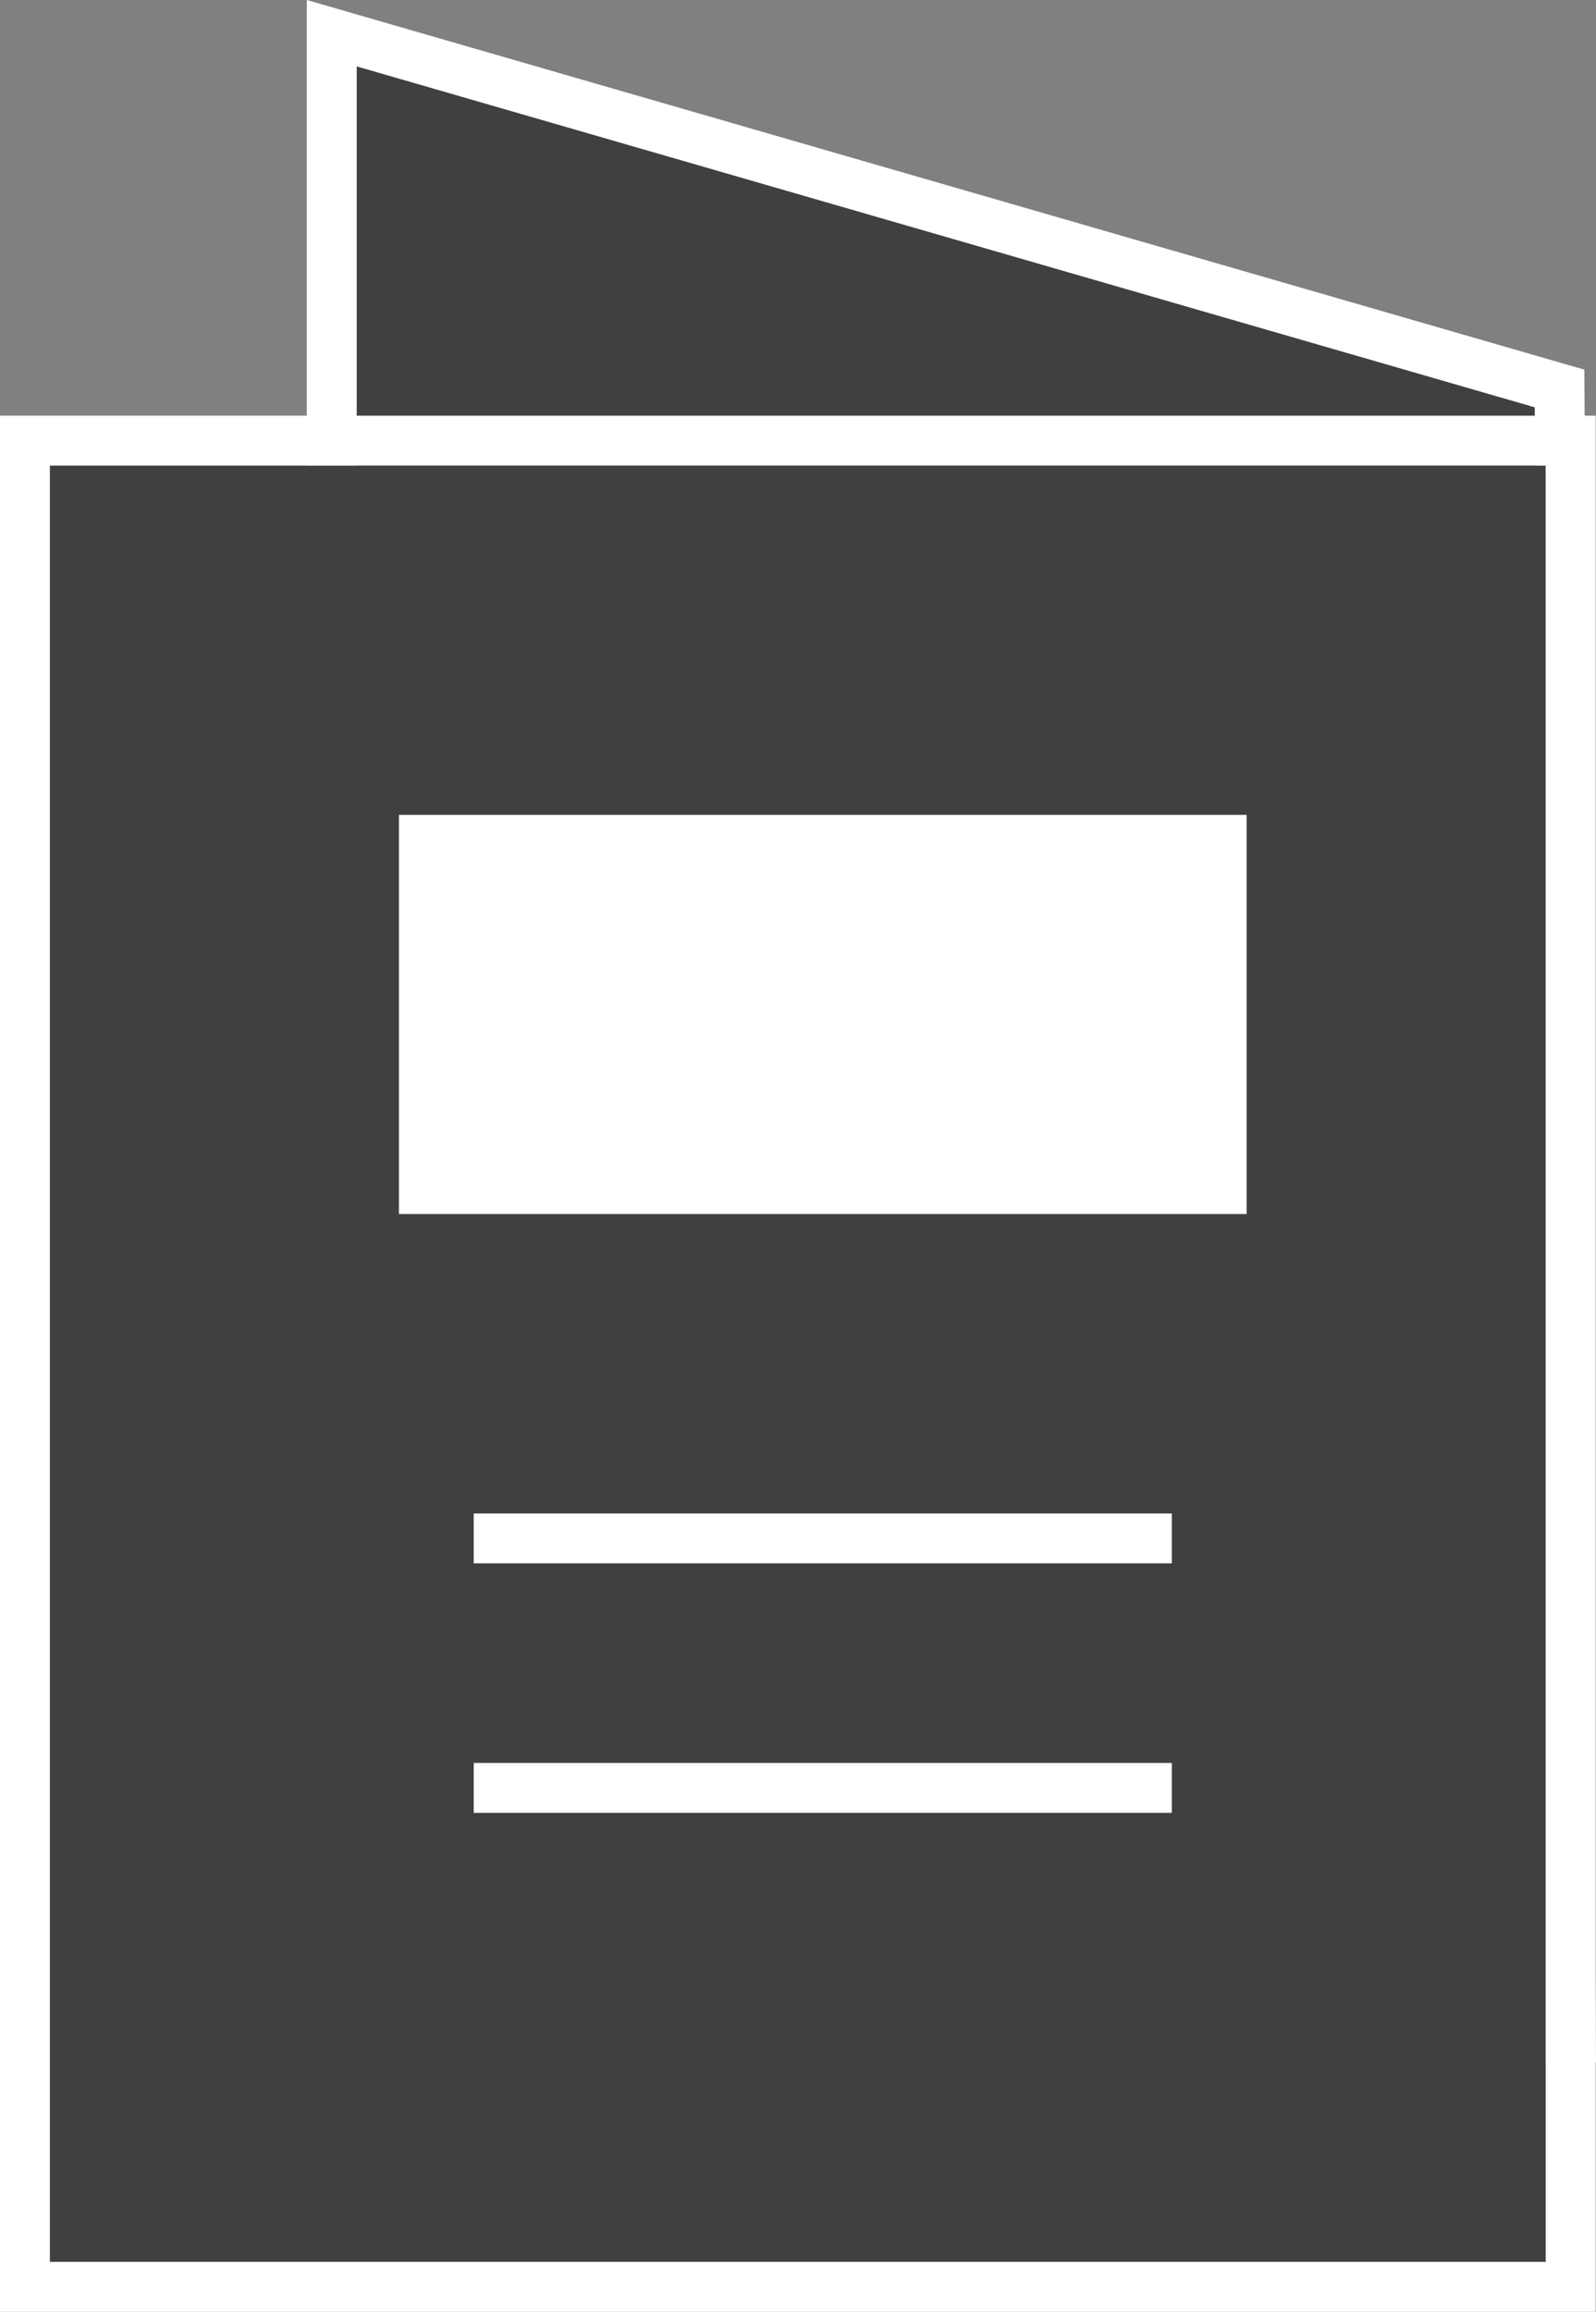 <svg xmlns="http://www.w3.org/2000/svg" width="32.007" height="46.33" viewBox="0 0 32.007 46.33"><rect x="0" y="0" width="32.007" height="46.33" fill="#808080" stroke="none"/><g transform="translate(-763 -5329.67)"><path d="M0,0,23.625,6.832,23.847,39H0Z" transform="translate(770.153 5331)" fill="#404040"/><path d="M0,0V39H23.847L23.625,6.832,0,0M-1-1.33,24.62,6.078,24.854,40H-1Z" transform="translate(770.153 5331)" fill="#fff"/><rect width="30" height="36" transform="translate(764 5339)" fill="#404040"/><path d="M0,0V36H30V0H0M-1-1H31V37H-1Z" transform="translate(764 5339)" fill="#fff"/><rect width="17" height="8" transform="translate(771 5346)" fill="#fff"/><path d="M14,.5H0v-1H14Z" transform="translate(772.5 5360.5)" fill="#fff"/><path d="M14,.5H0v-1H14Z" transform="translate(772.5 5365.5)" fill="#fff"/></g></svg>
